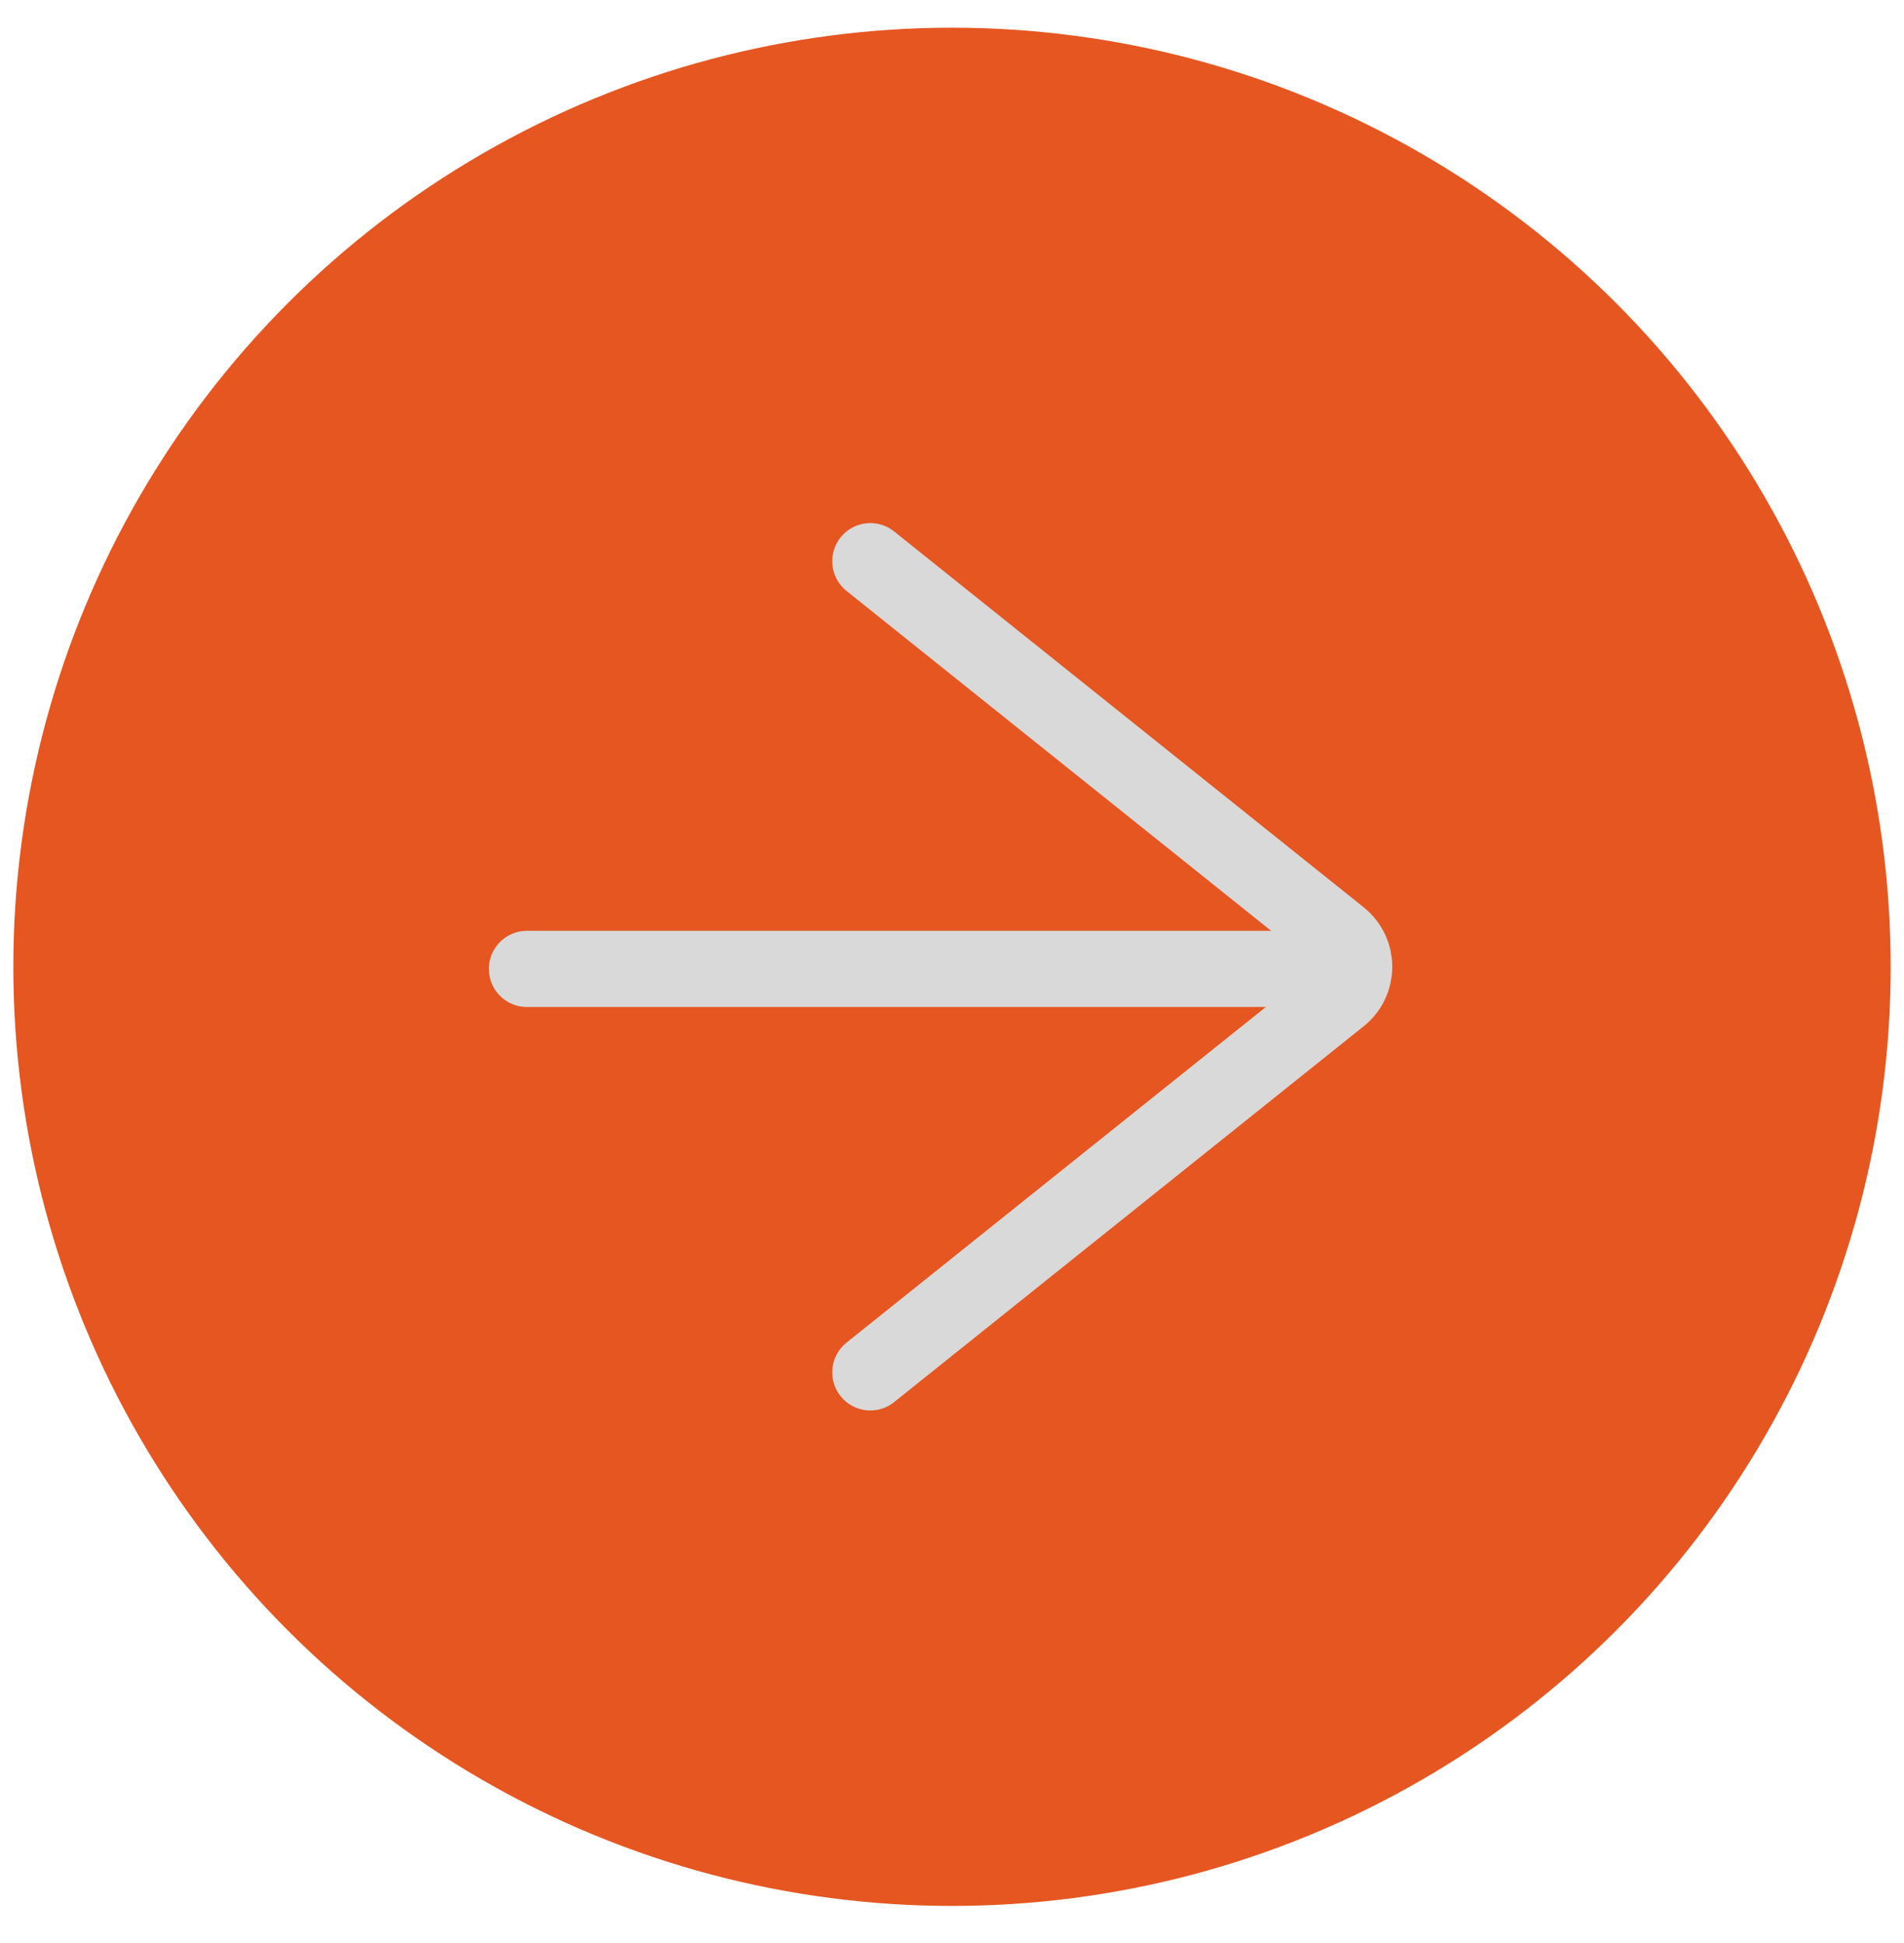 <svg width="50" height="51" viewBox="0 0 50 51" fill="none" xmlns="http://www.w3.org/2000/svg">
<circle cx="25" cy="25.377" r="24.65" fill="#E65621"/>
<path d="M22.855 36.022L35.186 26.157C35.687 25.757 35.687 24.996 35.186 24.596L22.855 14.73" stroke="#D9D9D9" stroke-width="2" stroke-linecap="round"/>
<path d="M13.838 25.432L34.558 25.432" stroke="#D9D9D9" stroke-width="2" stroke-linecap="round"/>
</svg>
